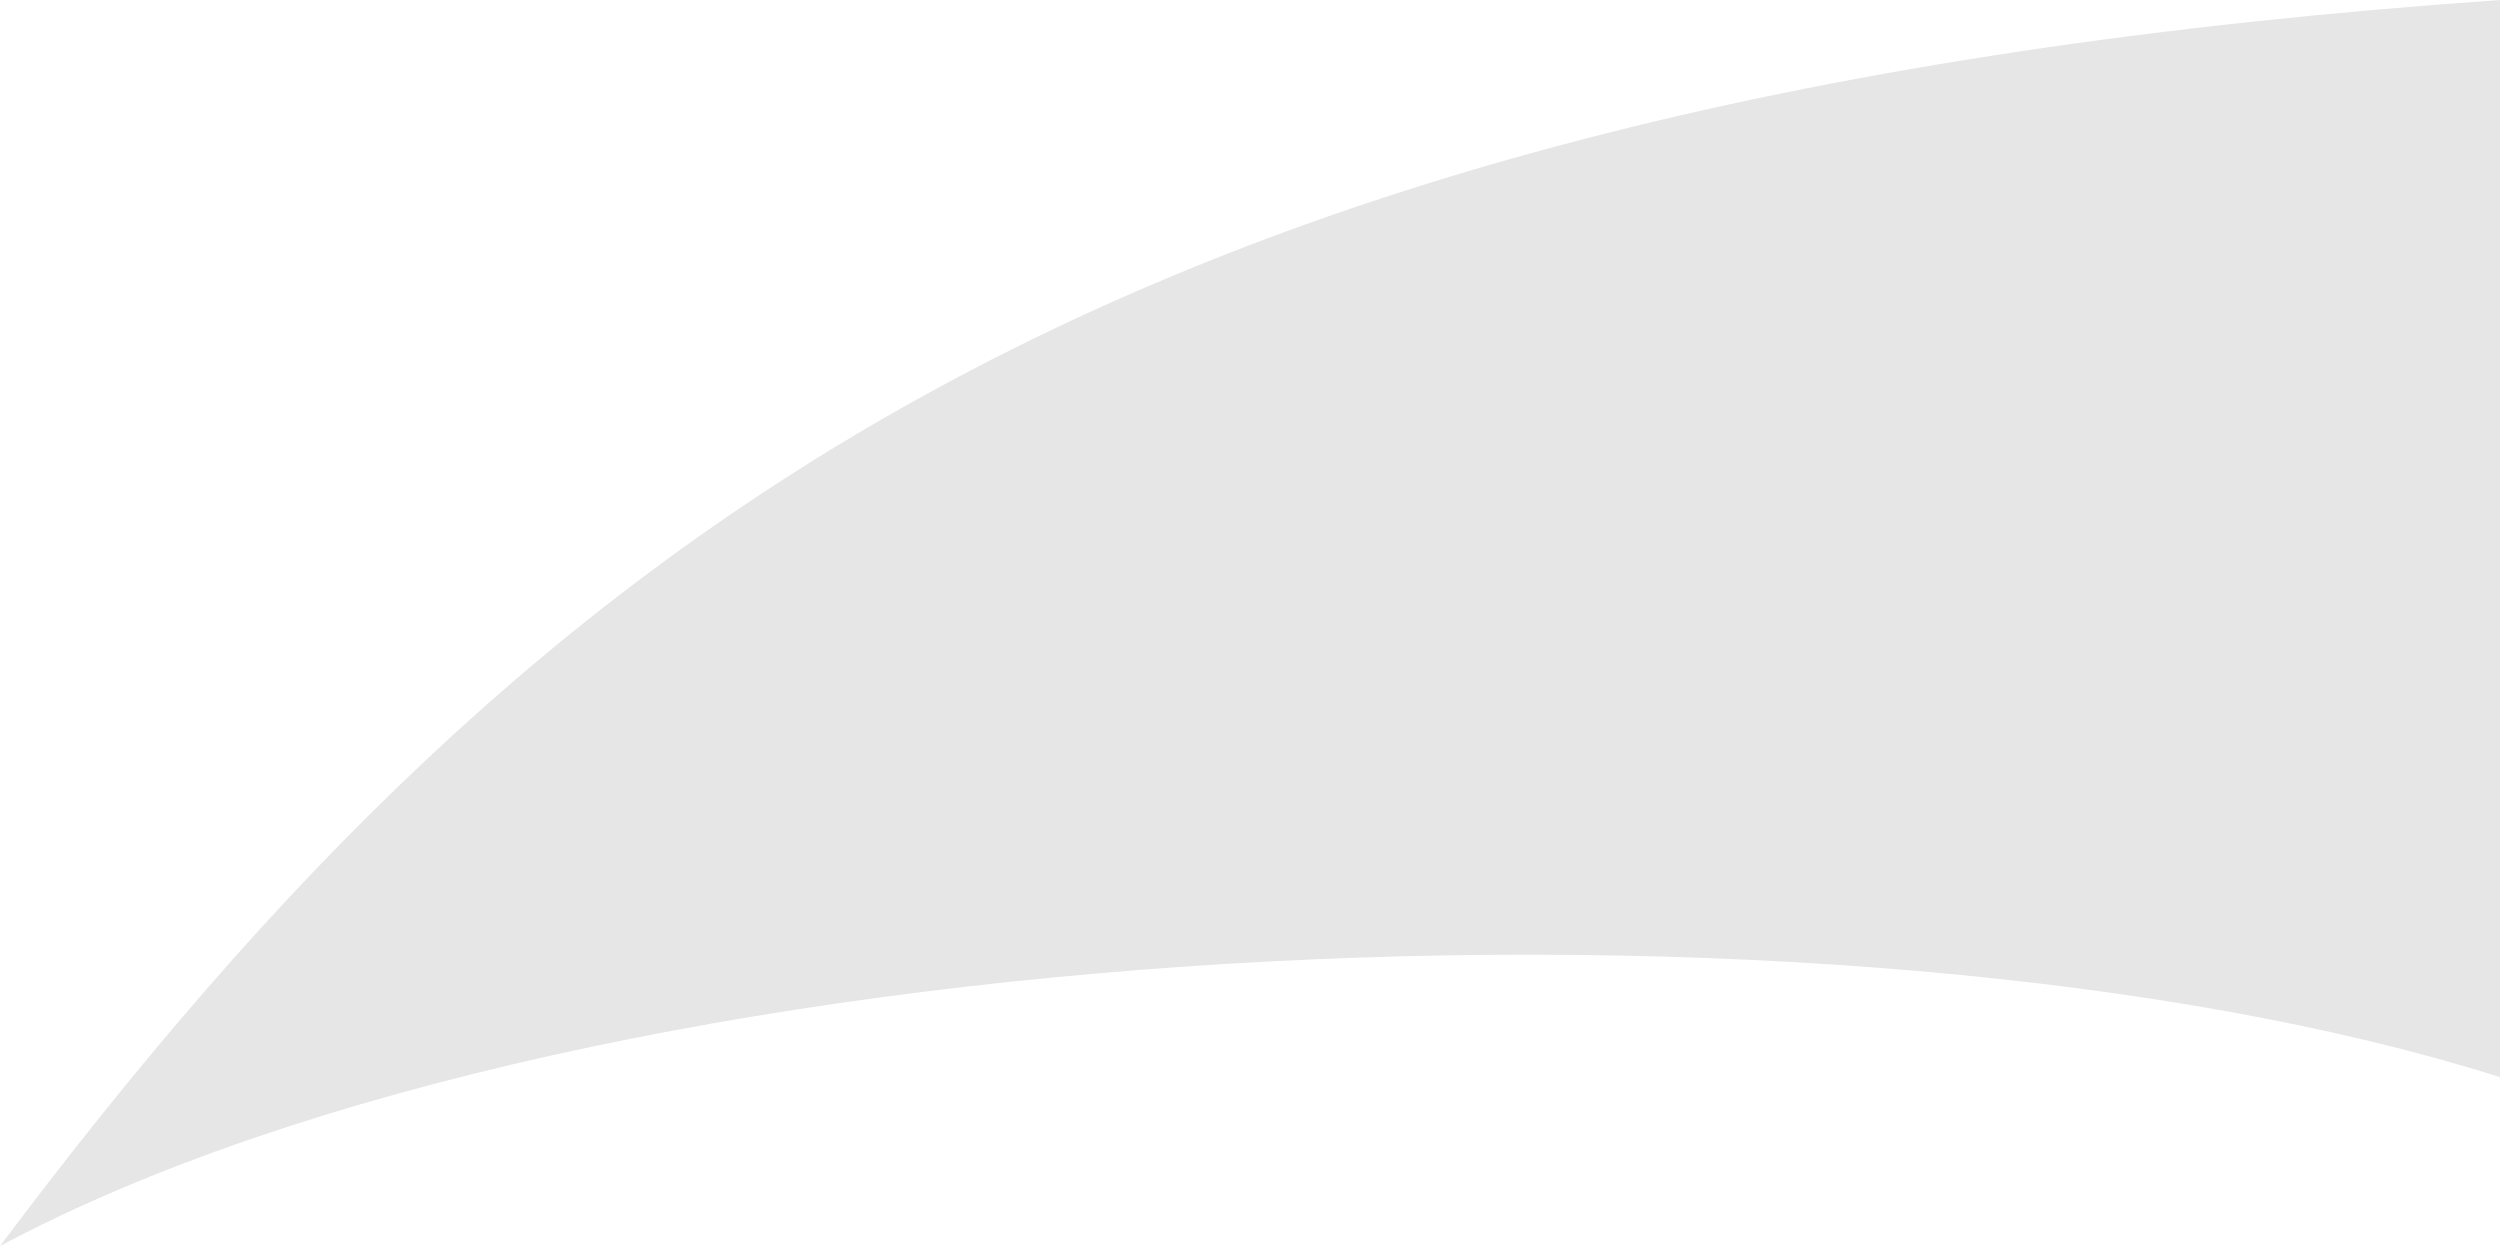 <?xml version="1.0" encoding="UTF-8"?><svg xmlns="http://www.w3.org/2000/svg" viewBox="0 0 78.89 39.32"><defs><style>.d{fill:#e6e6e6;}</style></defs><g id="a"/><g id="b"><g id="c"><path class="d" d="M78.89,0V33.99C58.18,27.44,18.94,29.22,0,39.32,17.09,16.54,35.49,3.02,78.89,0Z"/></g></g></svg>